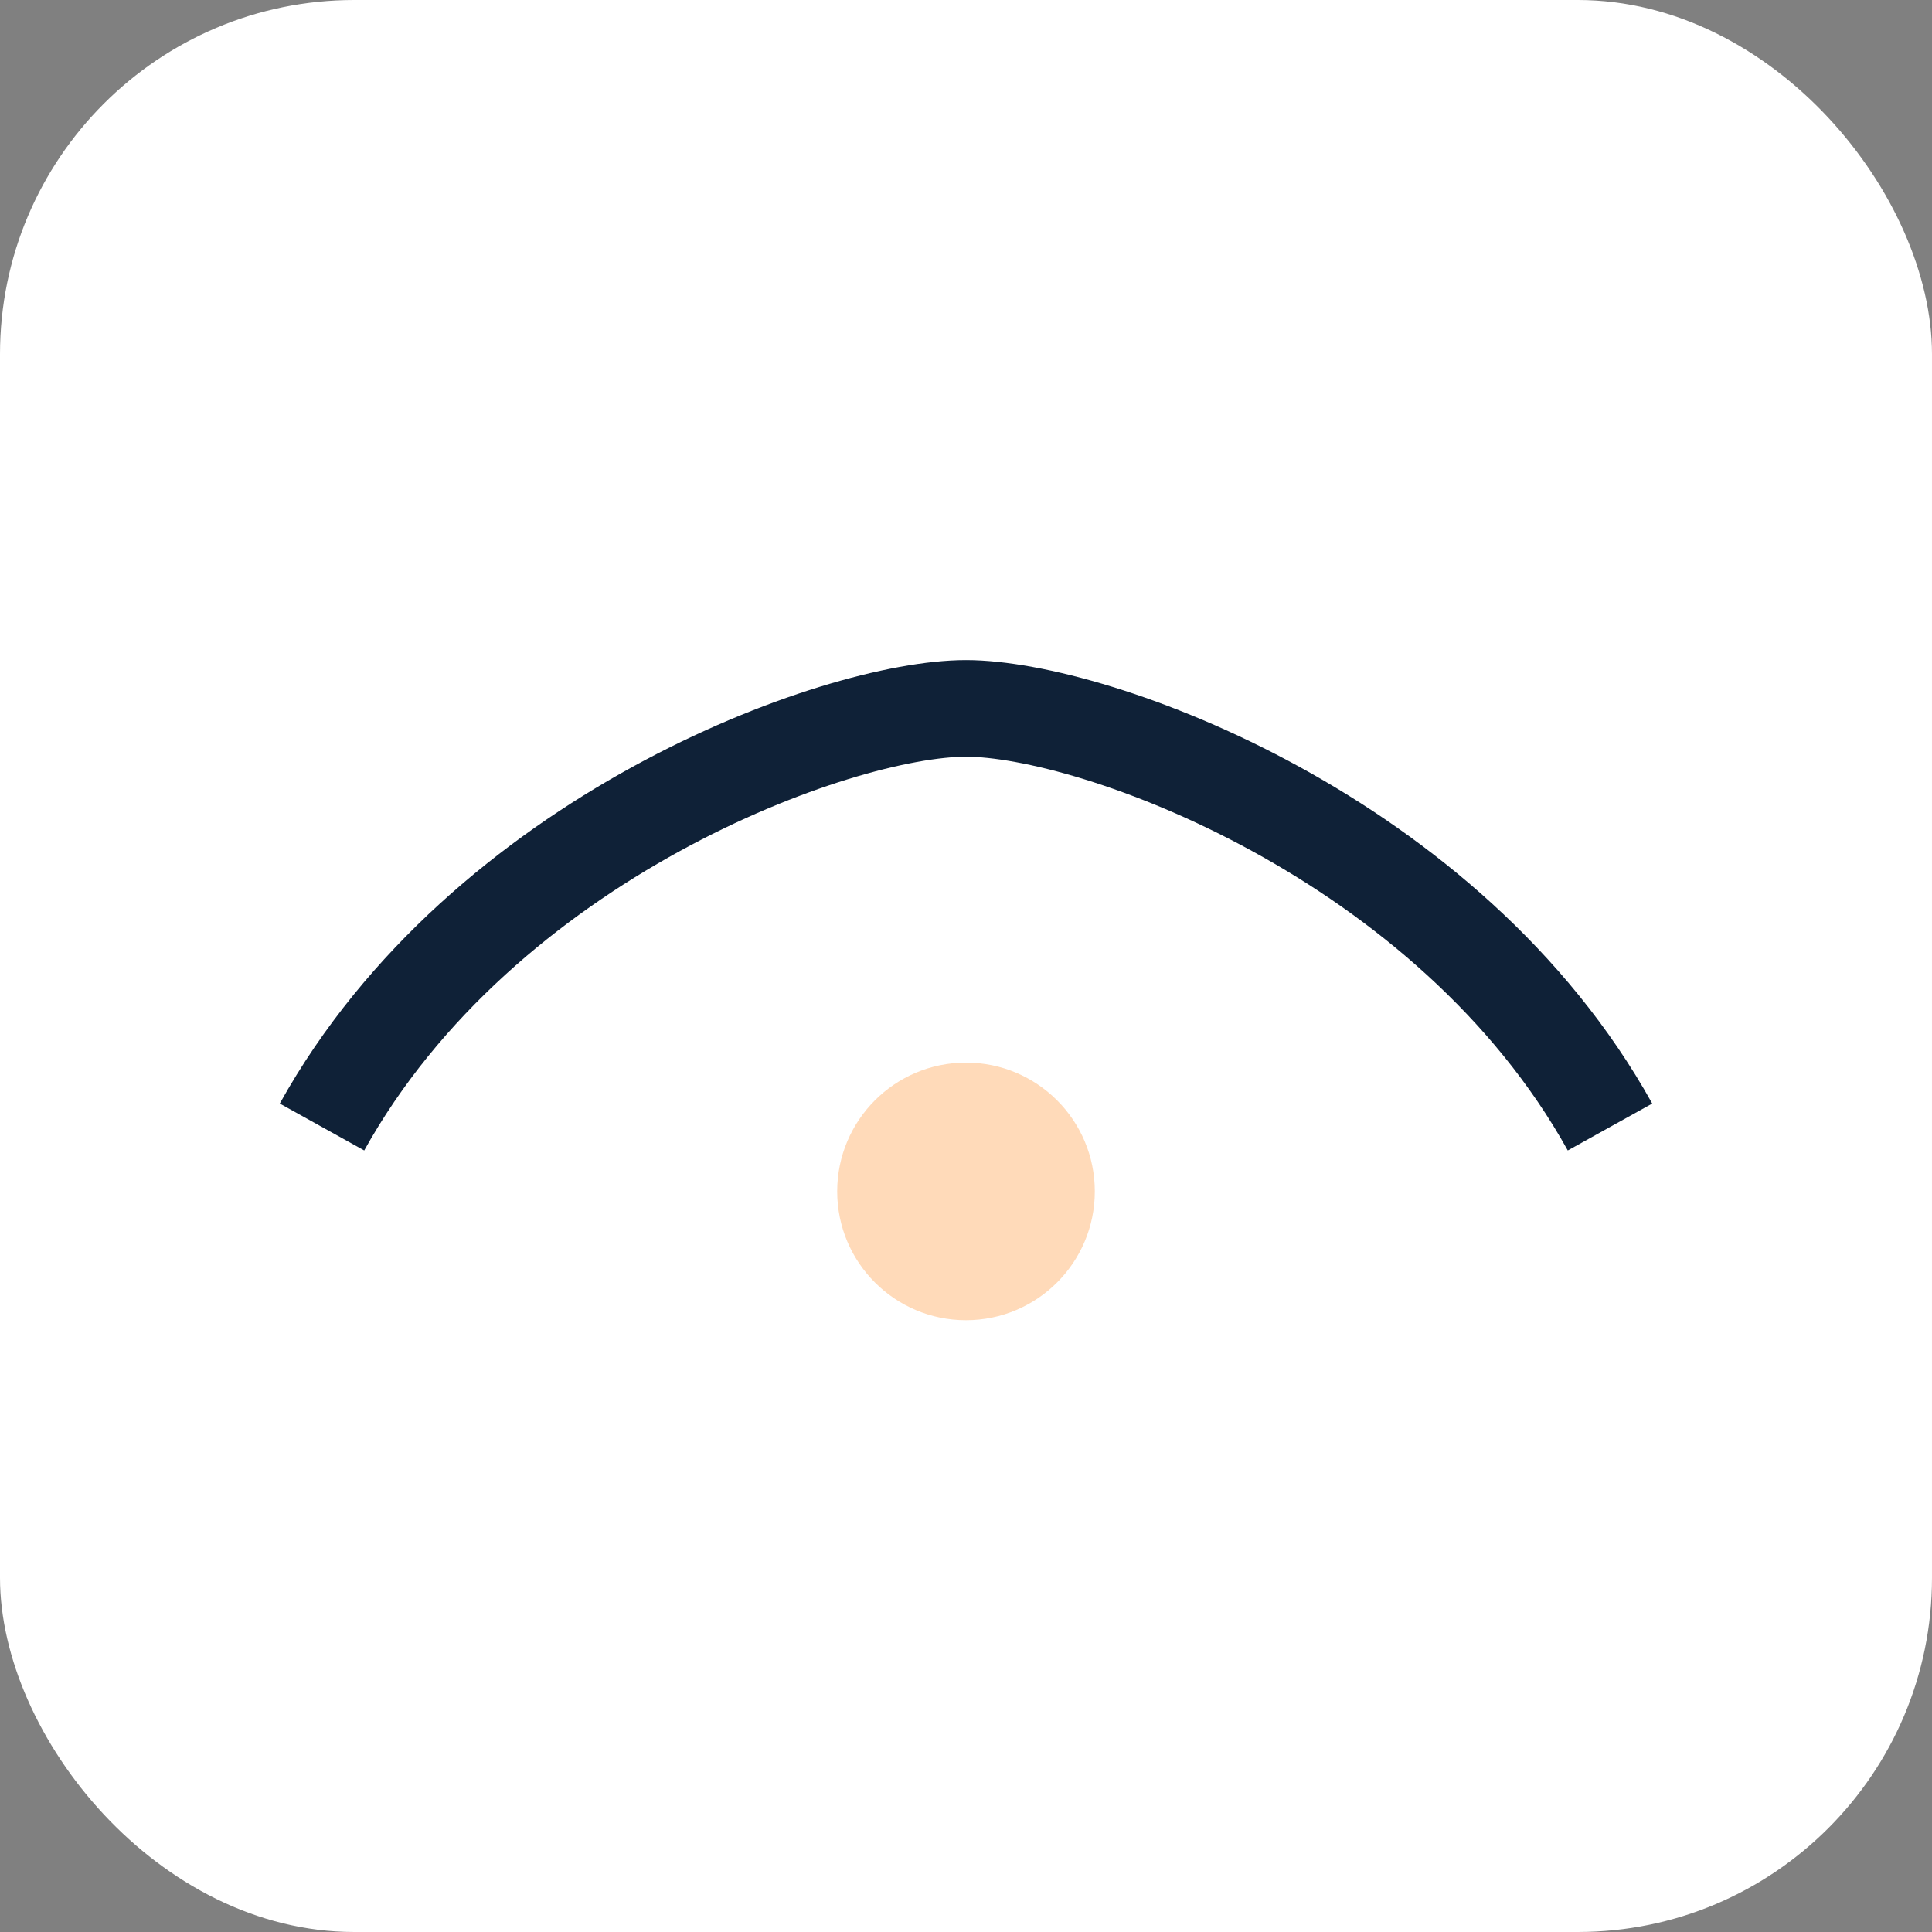 <svg xmlns="http://www.w3.org/2000/svg" viewBox="0 0 120 120"><rect x="0" y="0" width="120" height="120" fill="#808080" stroke="none"/><rect width="120" height="120" fill="#fff" rx="22"/><path fill="none" stroke="#0F2137" stroke-width="6" d="M20 70c10-18 32-26 40-26s30 8 40 26"/><circle cx="60" cy="74" r="8" fill="#FFDAB9"/></svg>